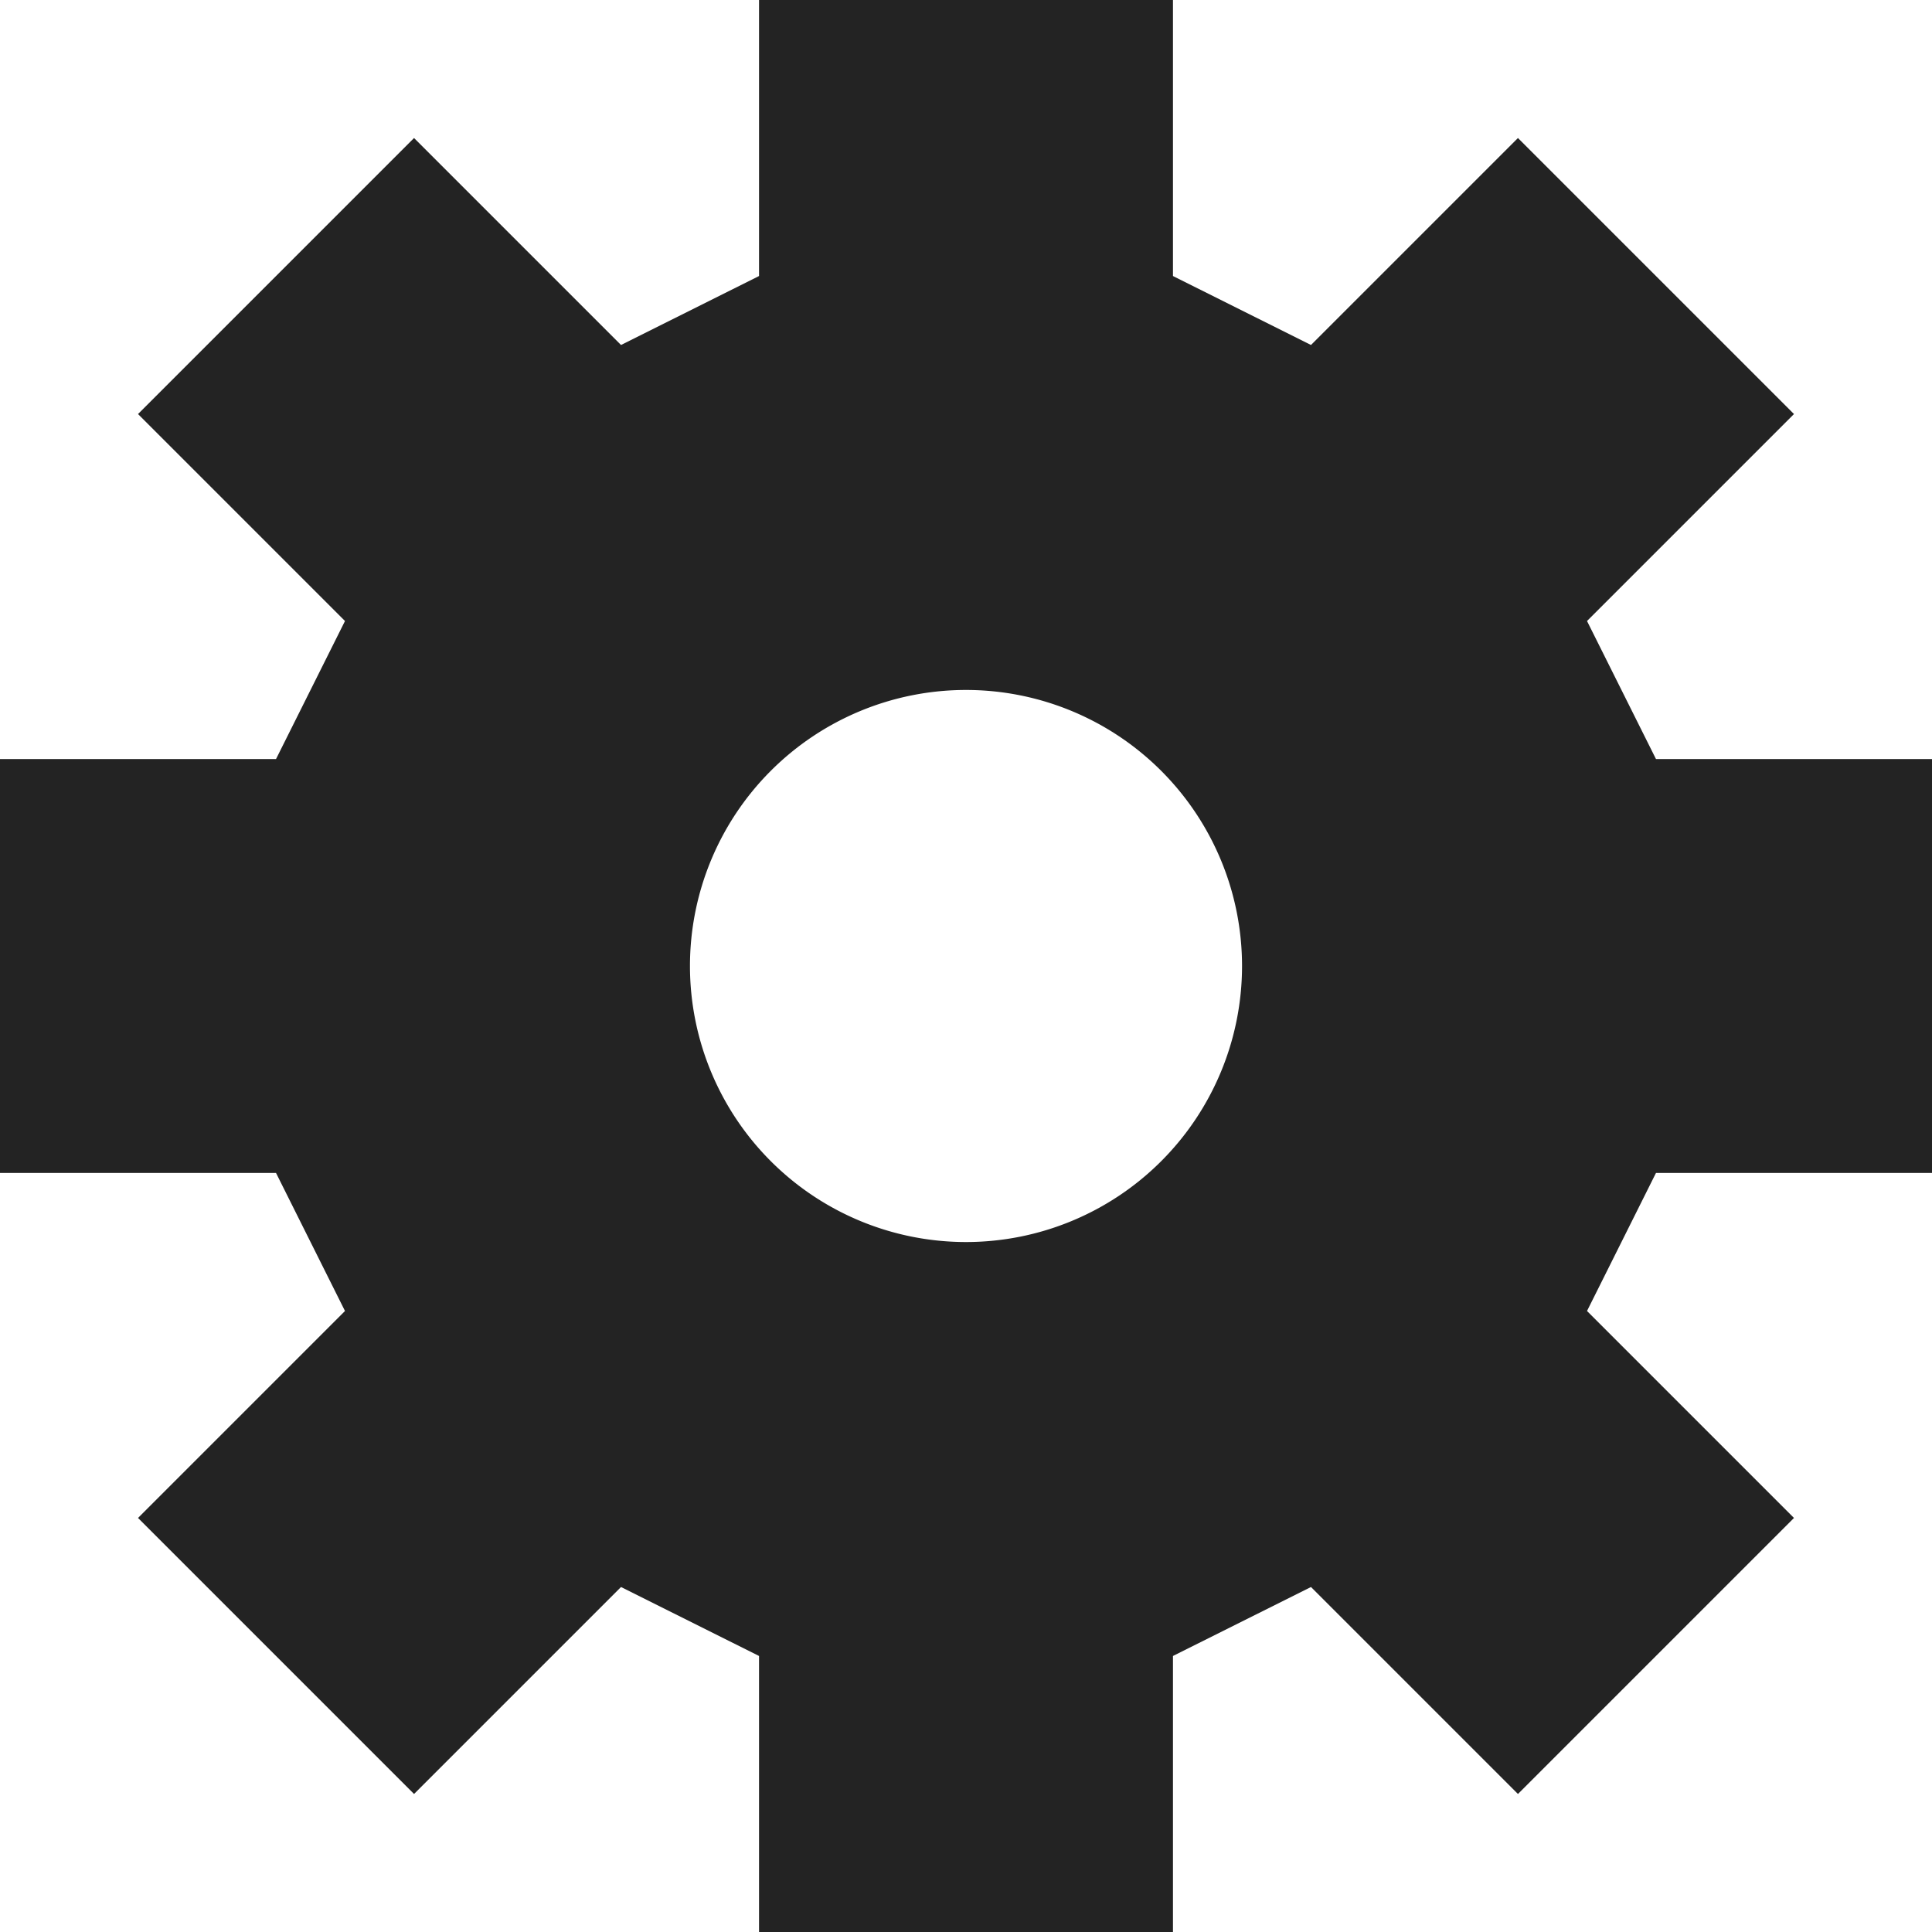 <svg xmlns="http://www.w3.org/2000/svg" width="16" height="16" viewBox="0 0 16 16">
    <path fill="#232323" fill-rule="evenodd" d="M9.714 0v2.286l1.143.571 1.714-1.714 2.286 2.286-1.714 1.714.571 1.143H16v3.428h-2.286l-.571 1.143 1.714 1.714-2.286 2.286-1.714-1.714-1.143.571V16H6.286v-2.286l-1.143-.571-1.714 1.714-2.286-2.286 1.714-1.714-.571-1.143H0V6.286h2.286l.571-1.143-1.714-1.714 2.286-2.286 1.714 1.714 1.143-.571V0h3.428zM8 5.714a2.286 2.286 0 1 0 0 4.572 2.286 2.286 0 0 0 0-4.572z"/>
</svg>
